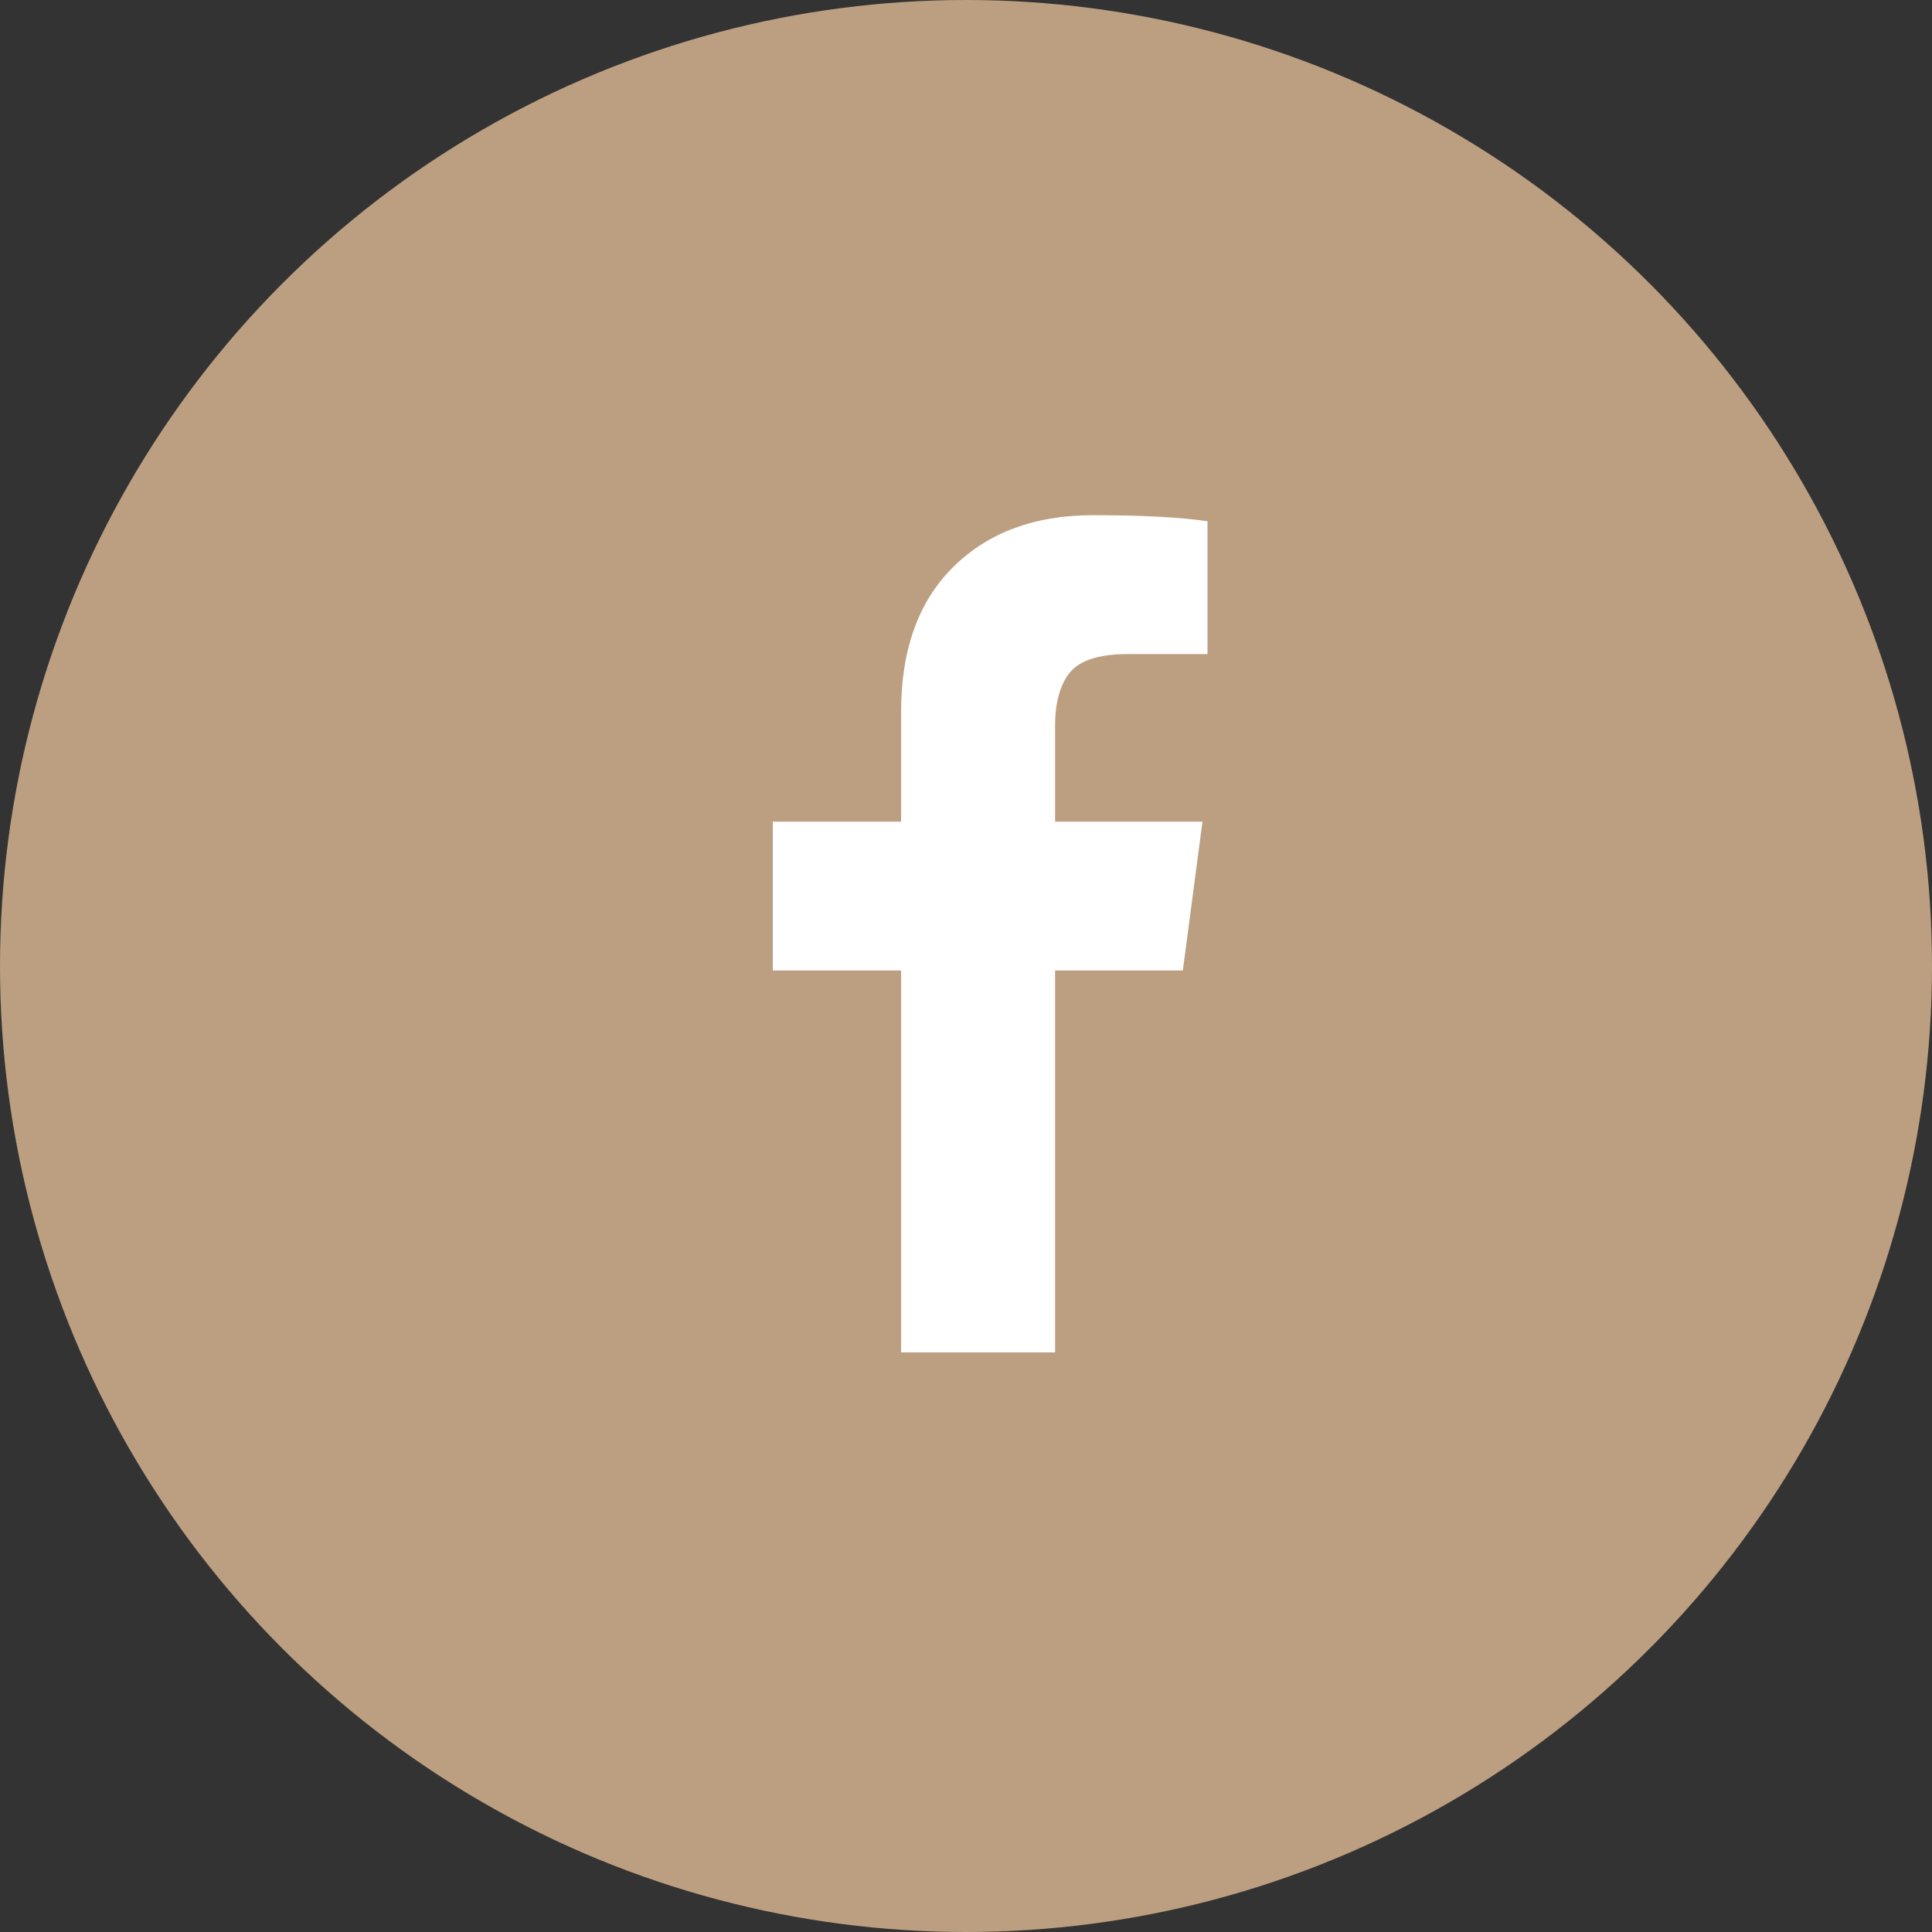 <svg width="30" height="30" viewBox="0 0 30 30" fill="none" xmlns="http://www.w3.org/2000/svg">
<rect x="0" y="0" width="30" height="30" fill="#333333" stroke="none"/>
<circle cx="15" cy="15" r="15" fill="#BC9F80"/>
<path d="M18.75 8.094V10.156H17.523C17.076 10.156 16.773 10.25 16.617 10.438C16.461 10.625 16.383 10.906 16.383 11.281V12.758H18.672L18.367 15.07H16.383V21H13.992V15.07H12V12.758H13.992V11.055C13.992 10.086 14.263 9.335 14.805 8.801C15.346 8.267 16.068 8 16.969 8C17.734 8 18.328 8.031 18.75 8.094Z" fill="white"/>
</svg>
